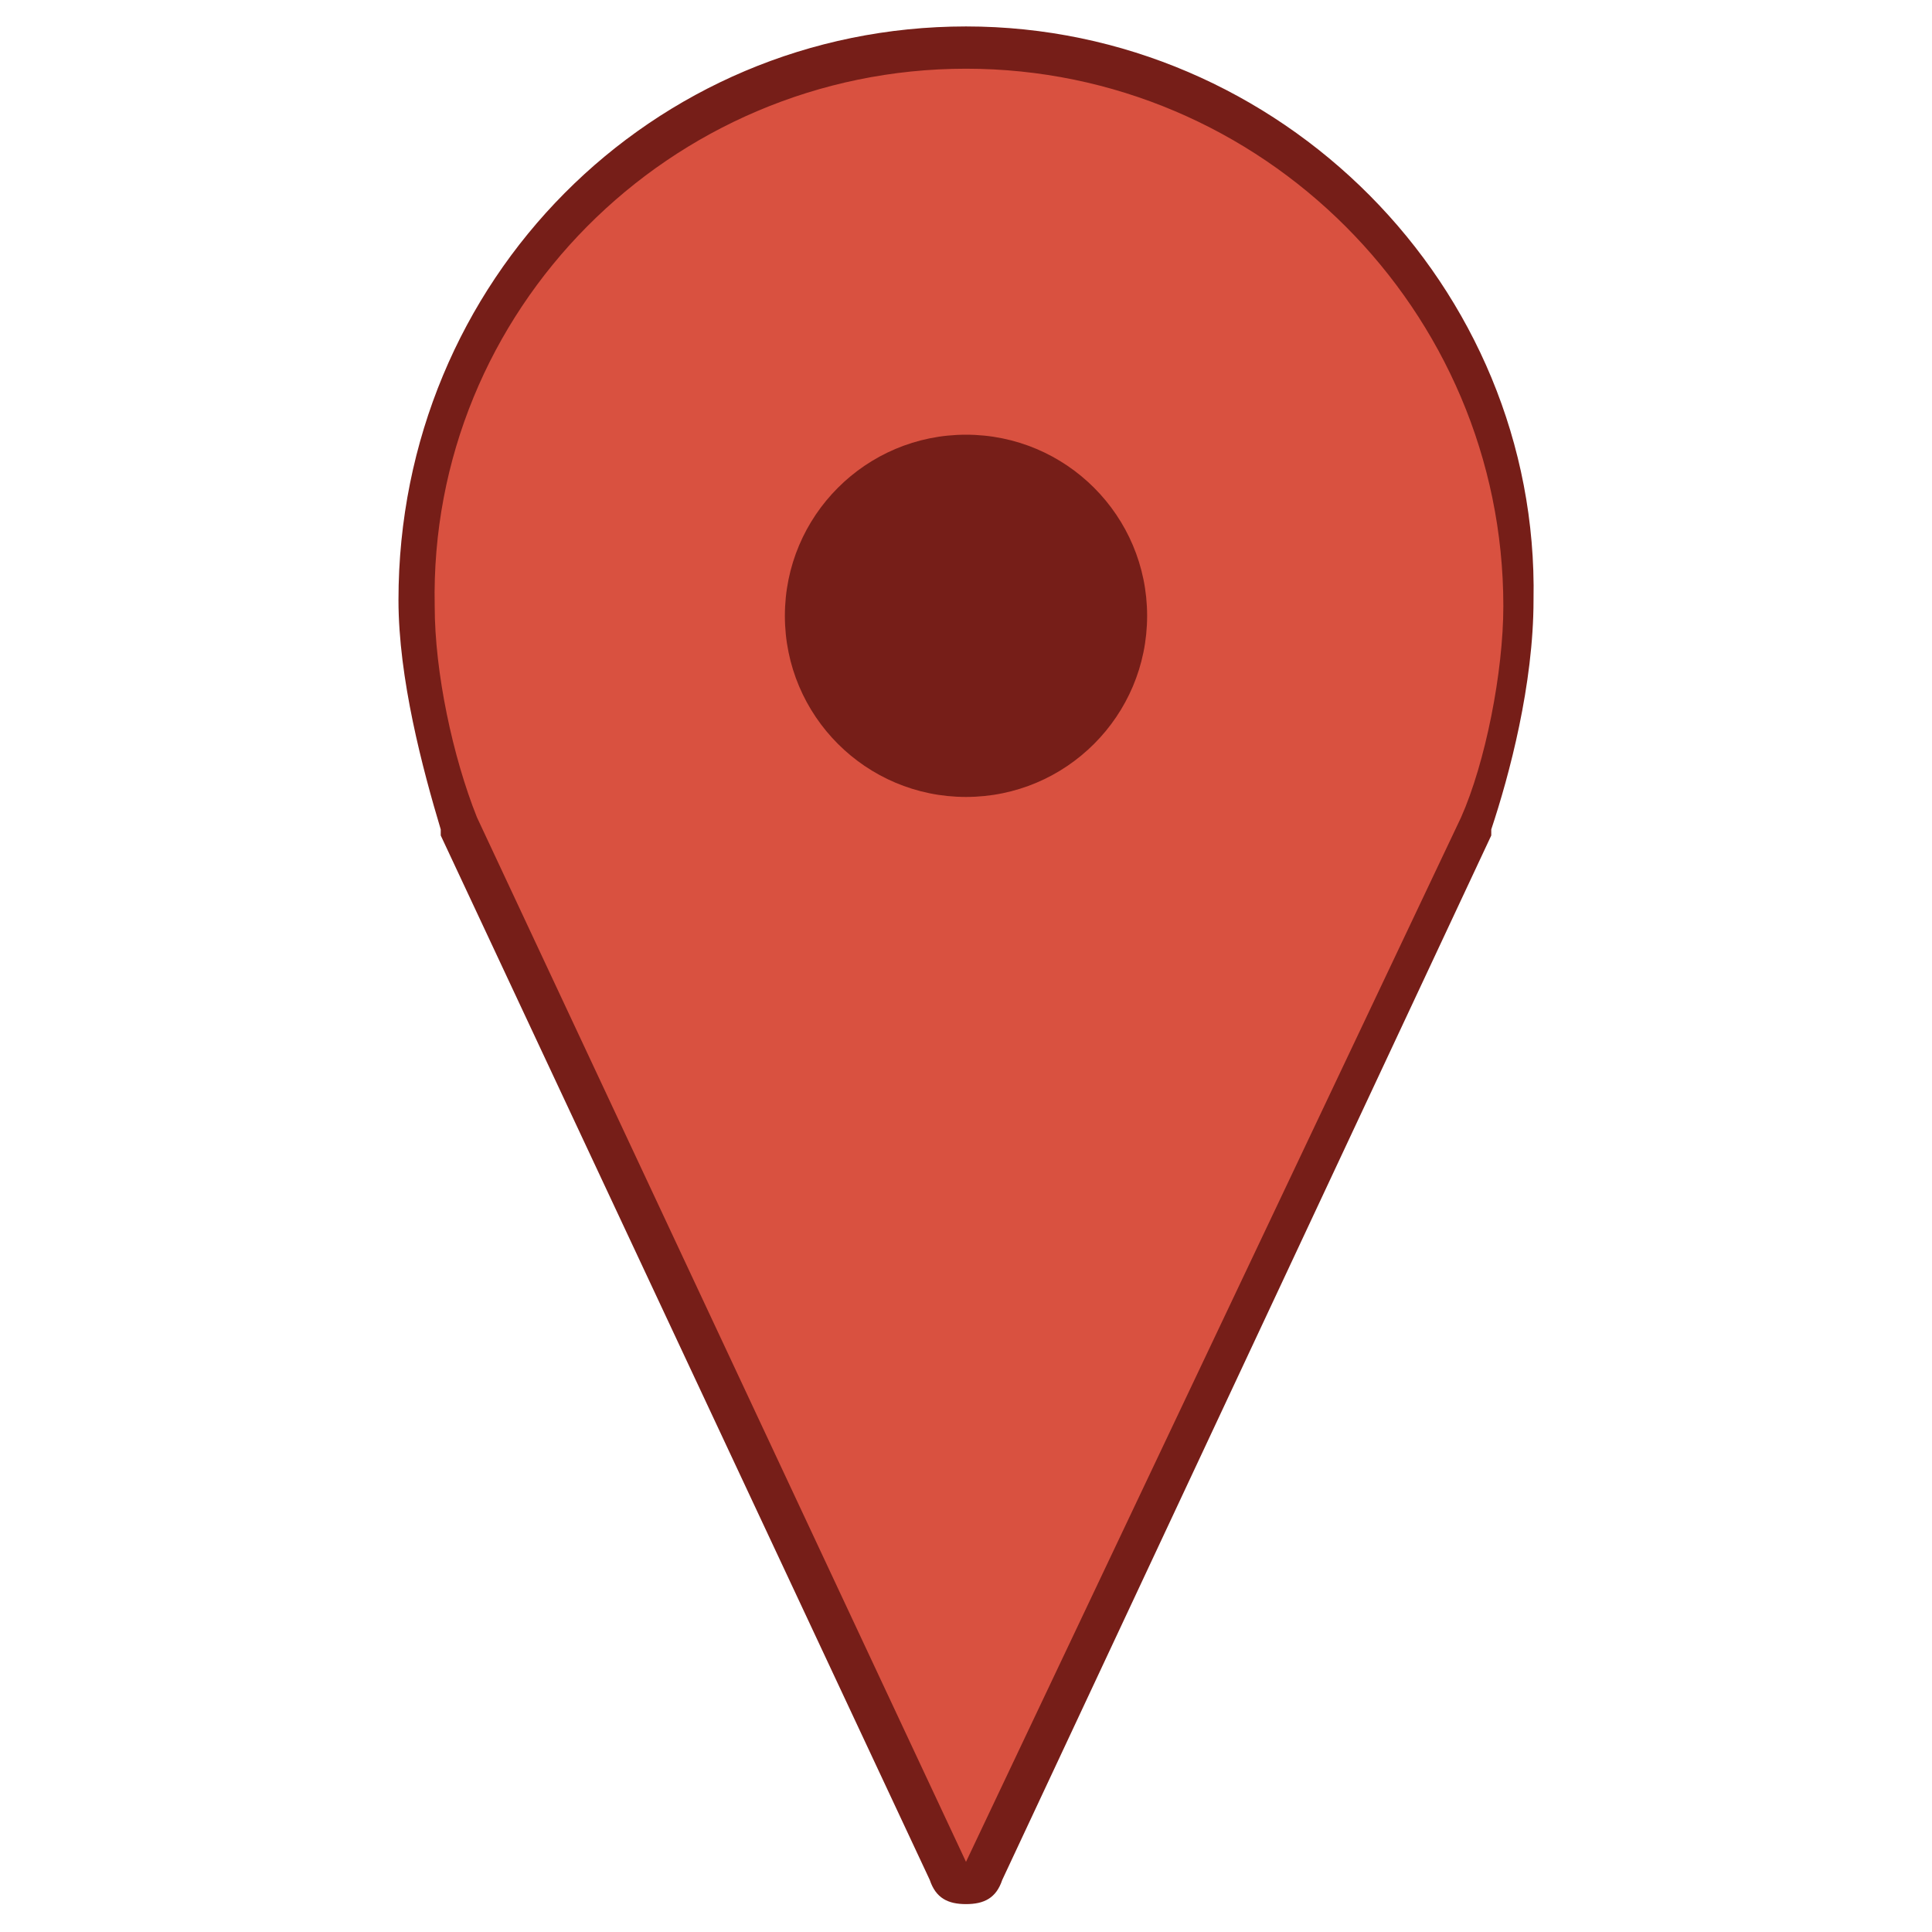 <?xml version="1.0" encoding="utf-8"?>
<!-- Generator: Adobe Illustrator 25.2.1, SVG Export Plug-In . SVG Version: 6.00 Build 0)  -->
<svg version="1.1" id="Layer_1" xmlns="http://www.w3.org/2000/svg" xmlns:xlink="http://www.w3.org/1999/xlink" x="0px" y="0px"
	 viewBox="0 0 32 32" style="enable-background:new 0 0 32 32;" xml:space="preserve">
<style type="text/css">
	.st0{fill:#D95140;}
	.st1{fill:#761E18;}
</style>
<g>
	<g transform="translate(0,-952.362)">
		<g>
			<path class="st0" d="M16,983.5c-0.1,0-0.3-0.1-0.3-0.2L7.5,966c-0.4-1-0.7-2.4-0.7-3.7c0-5,4.1-9.2,9.1-9.2
				c5.1,0,9.2,4.1,9.2,9.2c0,1.3-0.4,2.8-0.7,3.6l-8.1,17.4C16.3,983.4,16.1,983.5,16,983.5z"/>
			<path class="st1" d="M16,953.5c4.9,0,8.9,4,8.9,8.9c0,1.1-0.3,2.6-0.7,3.5L16,983.2l-8.1-17.3c-0.4-1-0.7-2.4-0.7-3.5
				C7.1,957.5,11.1,953.5,16,953.5 M16,952.8c-5.2,0-9.4,4.2-9.4,9.5c0,1.3,0.4,2.8,0.7,3.8c0,0,0,0,0,0.1l8.1,17.3
				c0.1,0.3,0.3,0.4,0.6,0.4c0.3,0,0.5-0.1,0.6-0.4l8.1-17.3c0,0,0,0,0-0.1c0.3-0.9,0.7-2.4,0.7-3.8C25.5,957.1,21.2,952.8,16,952.8
				L16,952.8z"/>
		</g>
	</g>
	<circle class="st1" cx="16" cy="10.2" r="3"/>
</g>
</svg>
